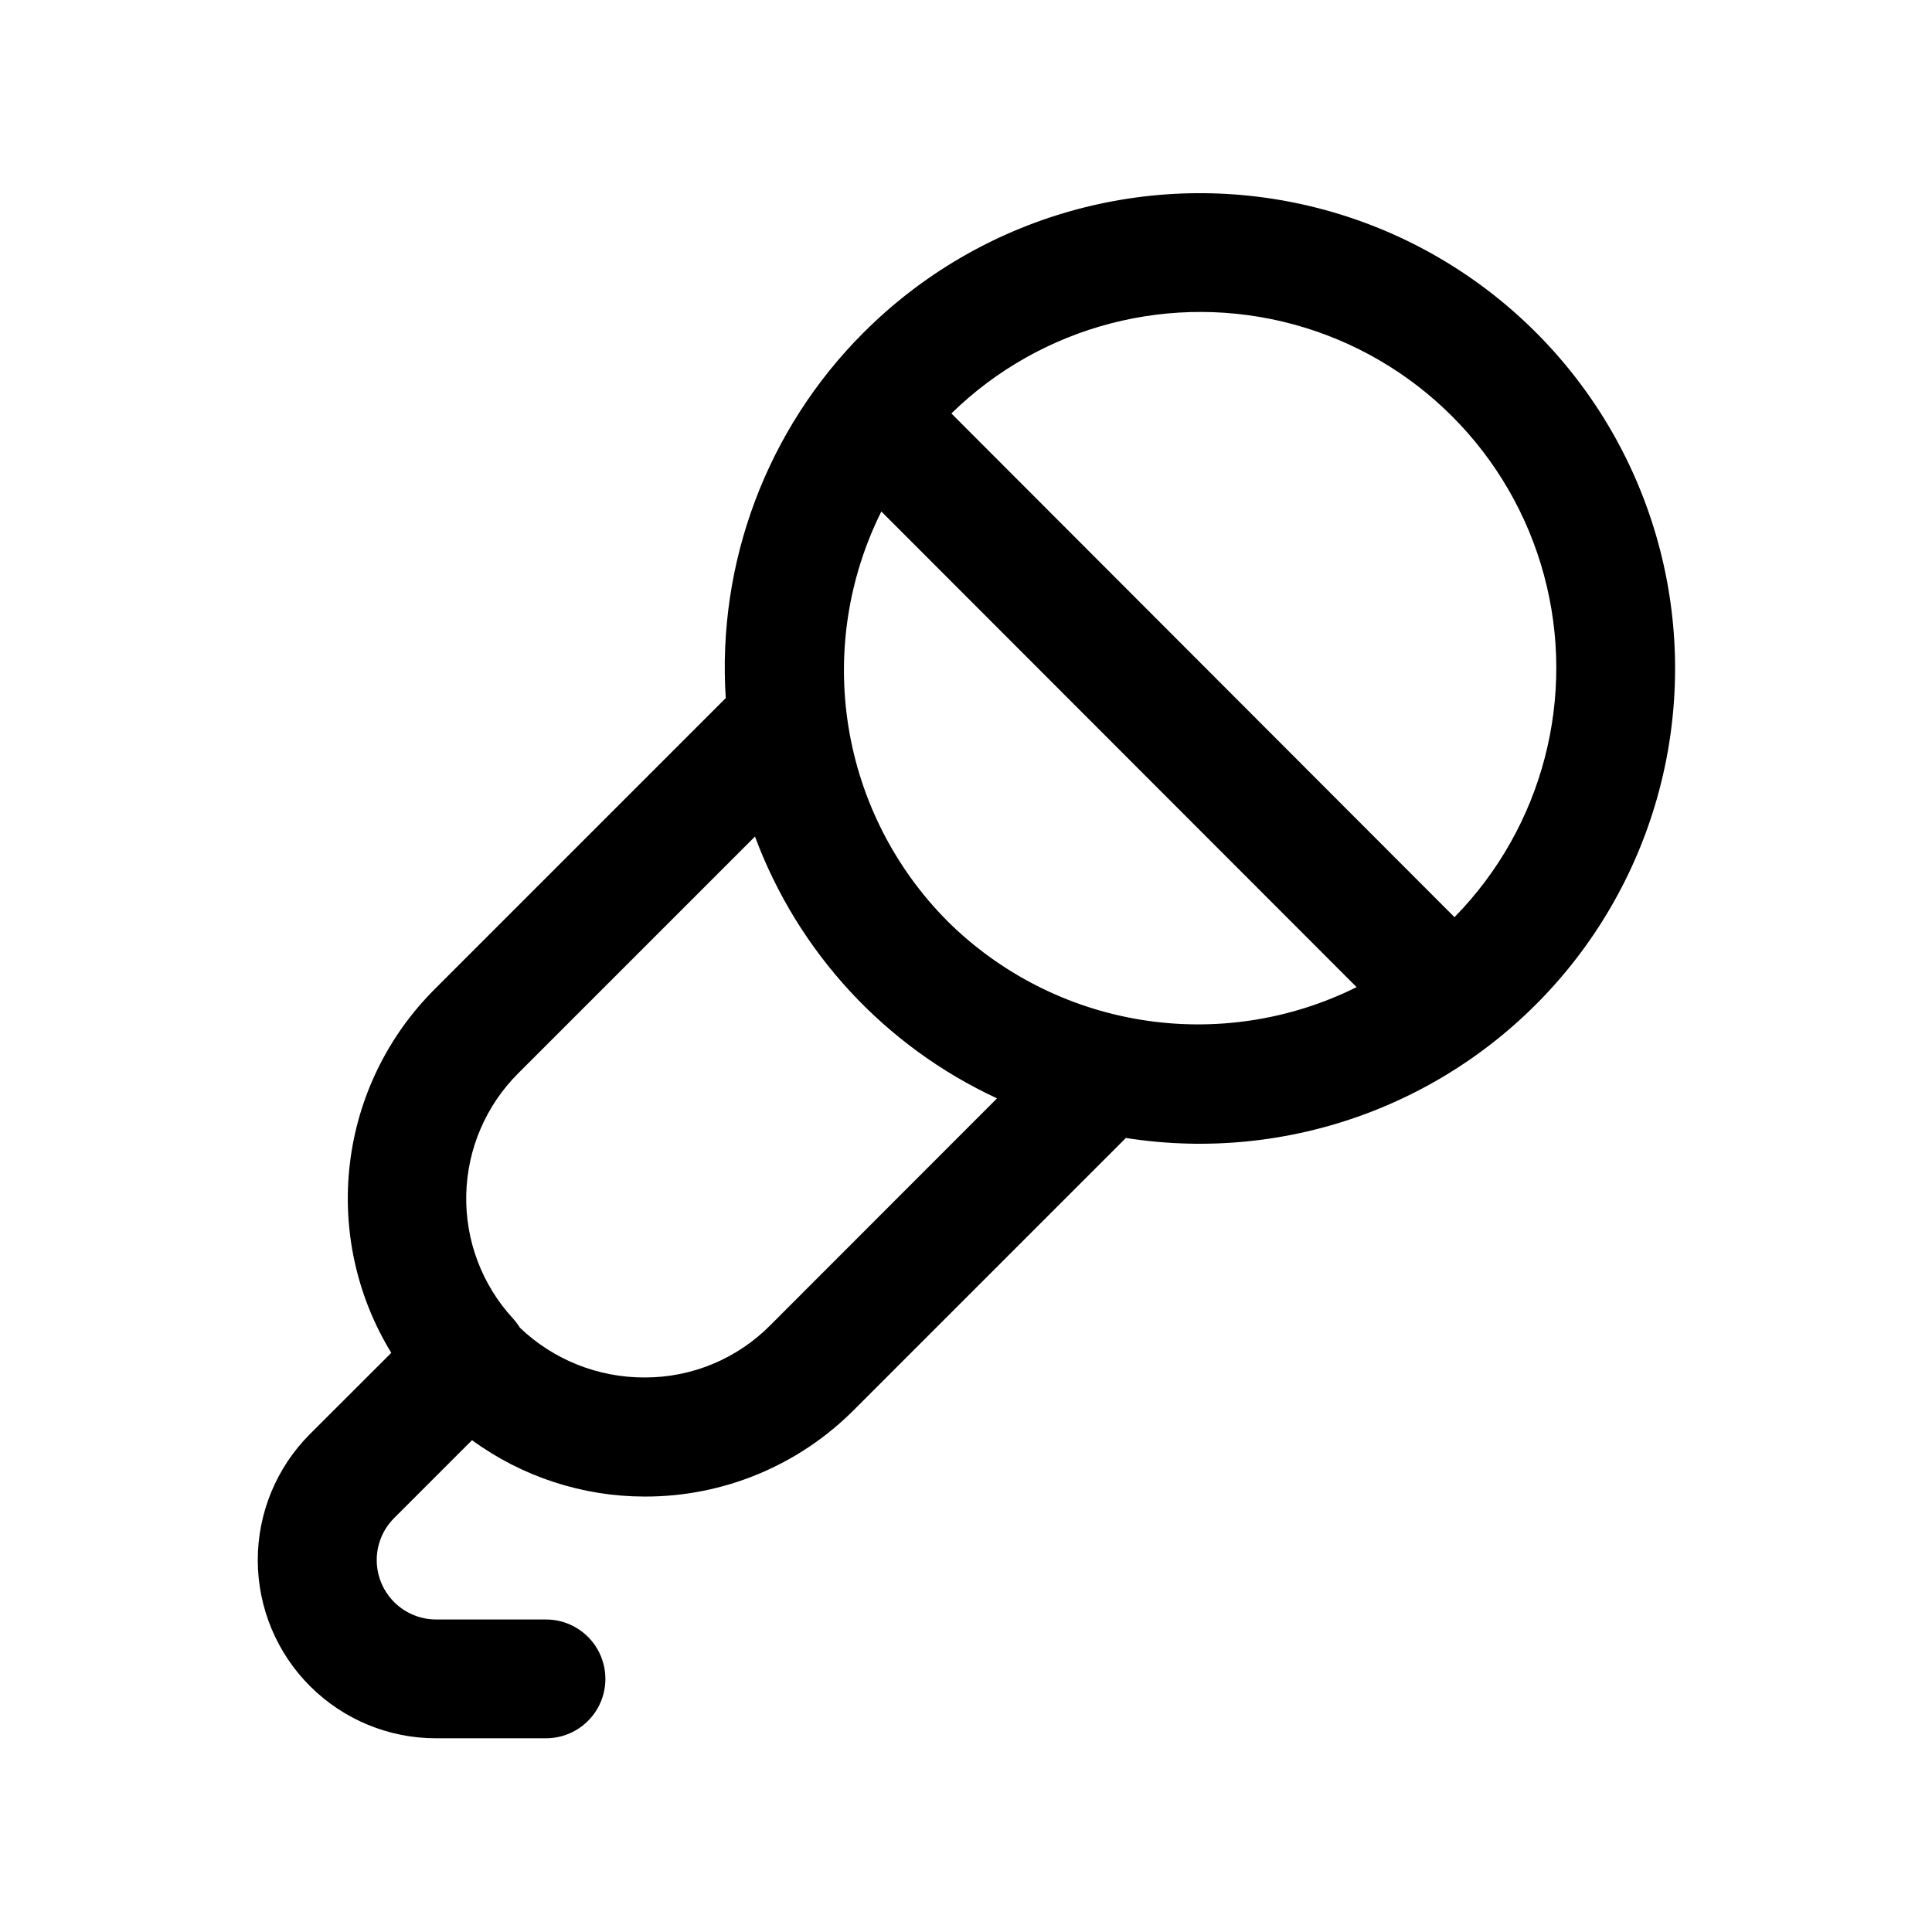 <?xml version="1.0" encoding="UTF-8"?>
<!-- Uploaded to: ICON Repo, www.svgrepo.com, Generator: ICON Repo Mixer Tools -->
<svg fill="#000000" width="800px" height="800px" version="1.1" viewBox="144 144 512 512" xmlns="http://www.w3.org/2000/svg">
 <path d="m372.78 232.21c-25.496 25.527-38.773 60.789-36.449 96.793l-77.145 77.145v0.004c-12.465 12.434-20.383 28.703-22.465 46.188-2.086 17.484 1.777 35.164 10.973 50.18l-21.617 21.586c-8.832 8.867-13.785 20.883-13.766 33.402 0.02 12.516 5.004 24.516 13.867 33.359 8.859 8.844 20.867 13.805 33.387 13.801h29.125c5.625 0 10.824-3 13.637-7.871 2.812-4.871 2.812-10.875 0-15.746-2.812-4.871-8.012-7.871-13.637-7.871h-29.125c-4.156-0.004-8.141-1.652-11.086-4.582-2.945-2.934-4.613-6.91-4.641-11.062-0.027-4.156 1.59-8.152 4.5-11.121l20.75-20.75c13.281 9.695 29.293 14.926 45.738 14.941 20.91 0.062 40.973-8.285 55.672-23.16l71.871-71.871c43.293 6.816 87.016-9.363 115.45-42.719s37.477-79.09 23.887-120.76c-13.59-41.664-47.859-73.273-90.488-83.453-42.629-10.176-87.484 2.535-118.43 33.566zm-24.578 262.93c-8.801 8.926-20.824 13.938-33.359 13.902-12.312 0.047-24.16-4.676-33.062-13.18-0.539-0.883-1.16-1.711-1.859-2.473-8.199-8.918-12.629-20.664-12.363-32.773 0.27-12.113 5.211-23.652 13.797-32.199l62.723-62.723v-0.004c11.395 30.684 34.449 55.621 64.145 69.387zm46.855-107.06c-13.902-13.988-23.066-31.98-26.203-51.449-3.137-19.469-0.09-39.43 8.711-57.078l125.95 126.05c-17.645 8.777-37.594 11.809-57.047 8.664-19.453-3.141-37.434-12.301-51.414-26.184zm134.41-1.008-133.34-133.5c23.926-23.402 58.461-32.379 90.75-23.586 32.293 8.793 57.512 34.035 66.27 66.34 8.758 32.301-0.254 66.824-23.684 90.727z"/>
</svg>